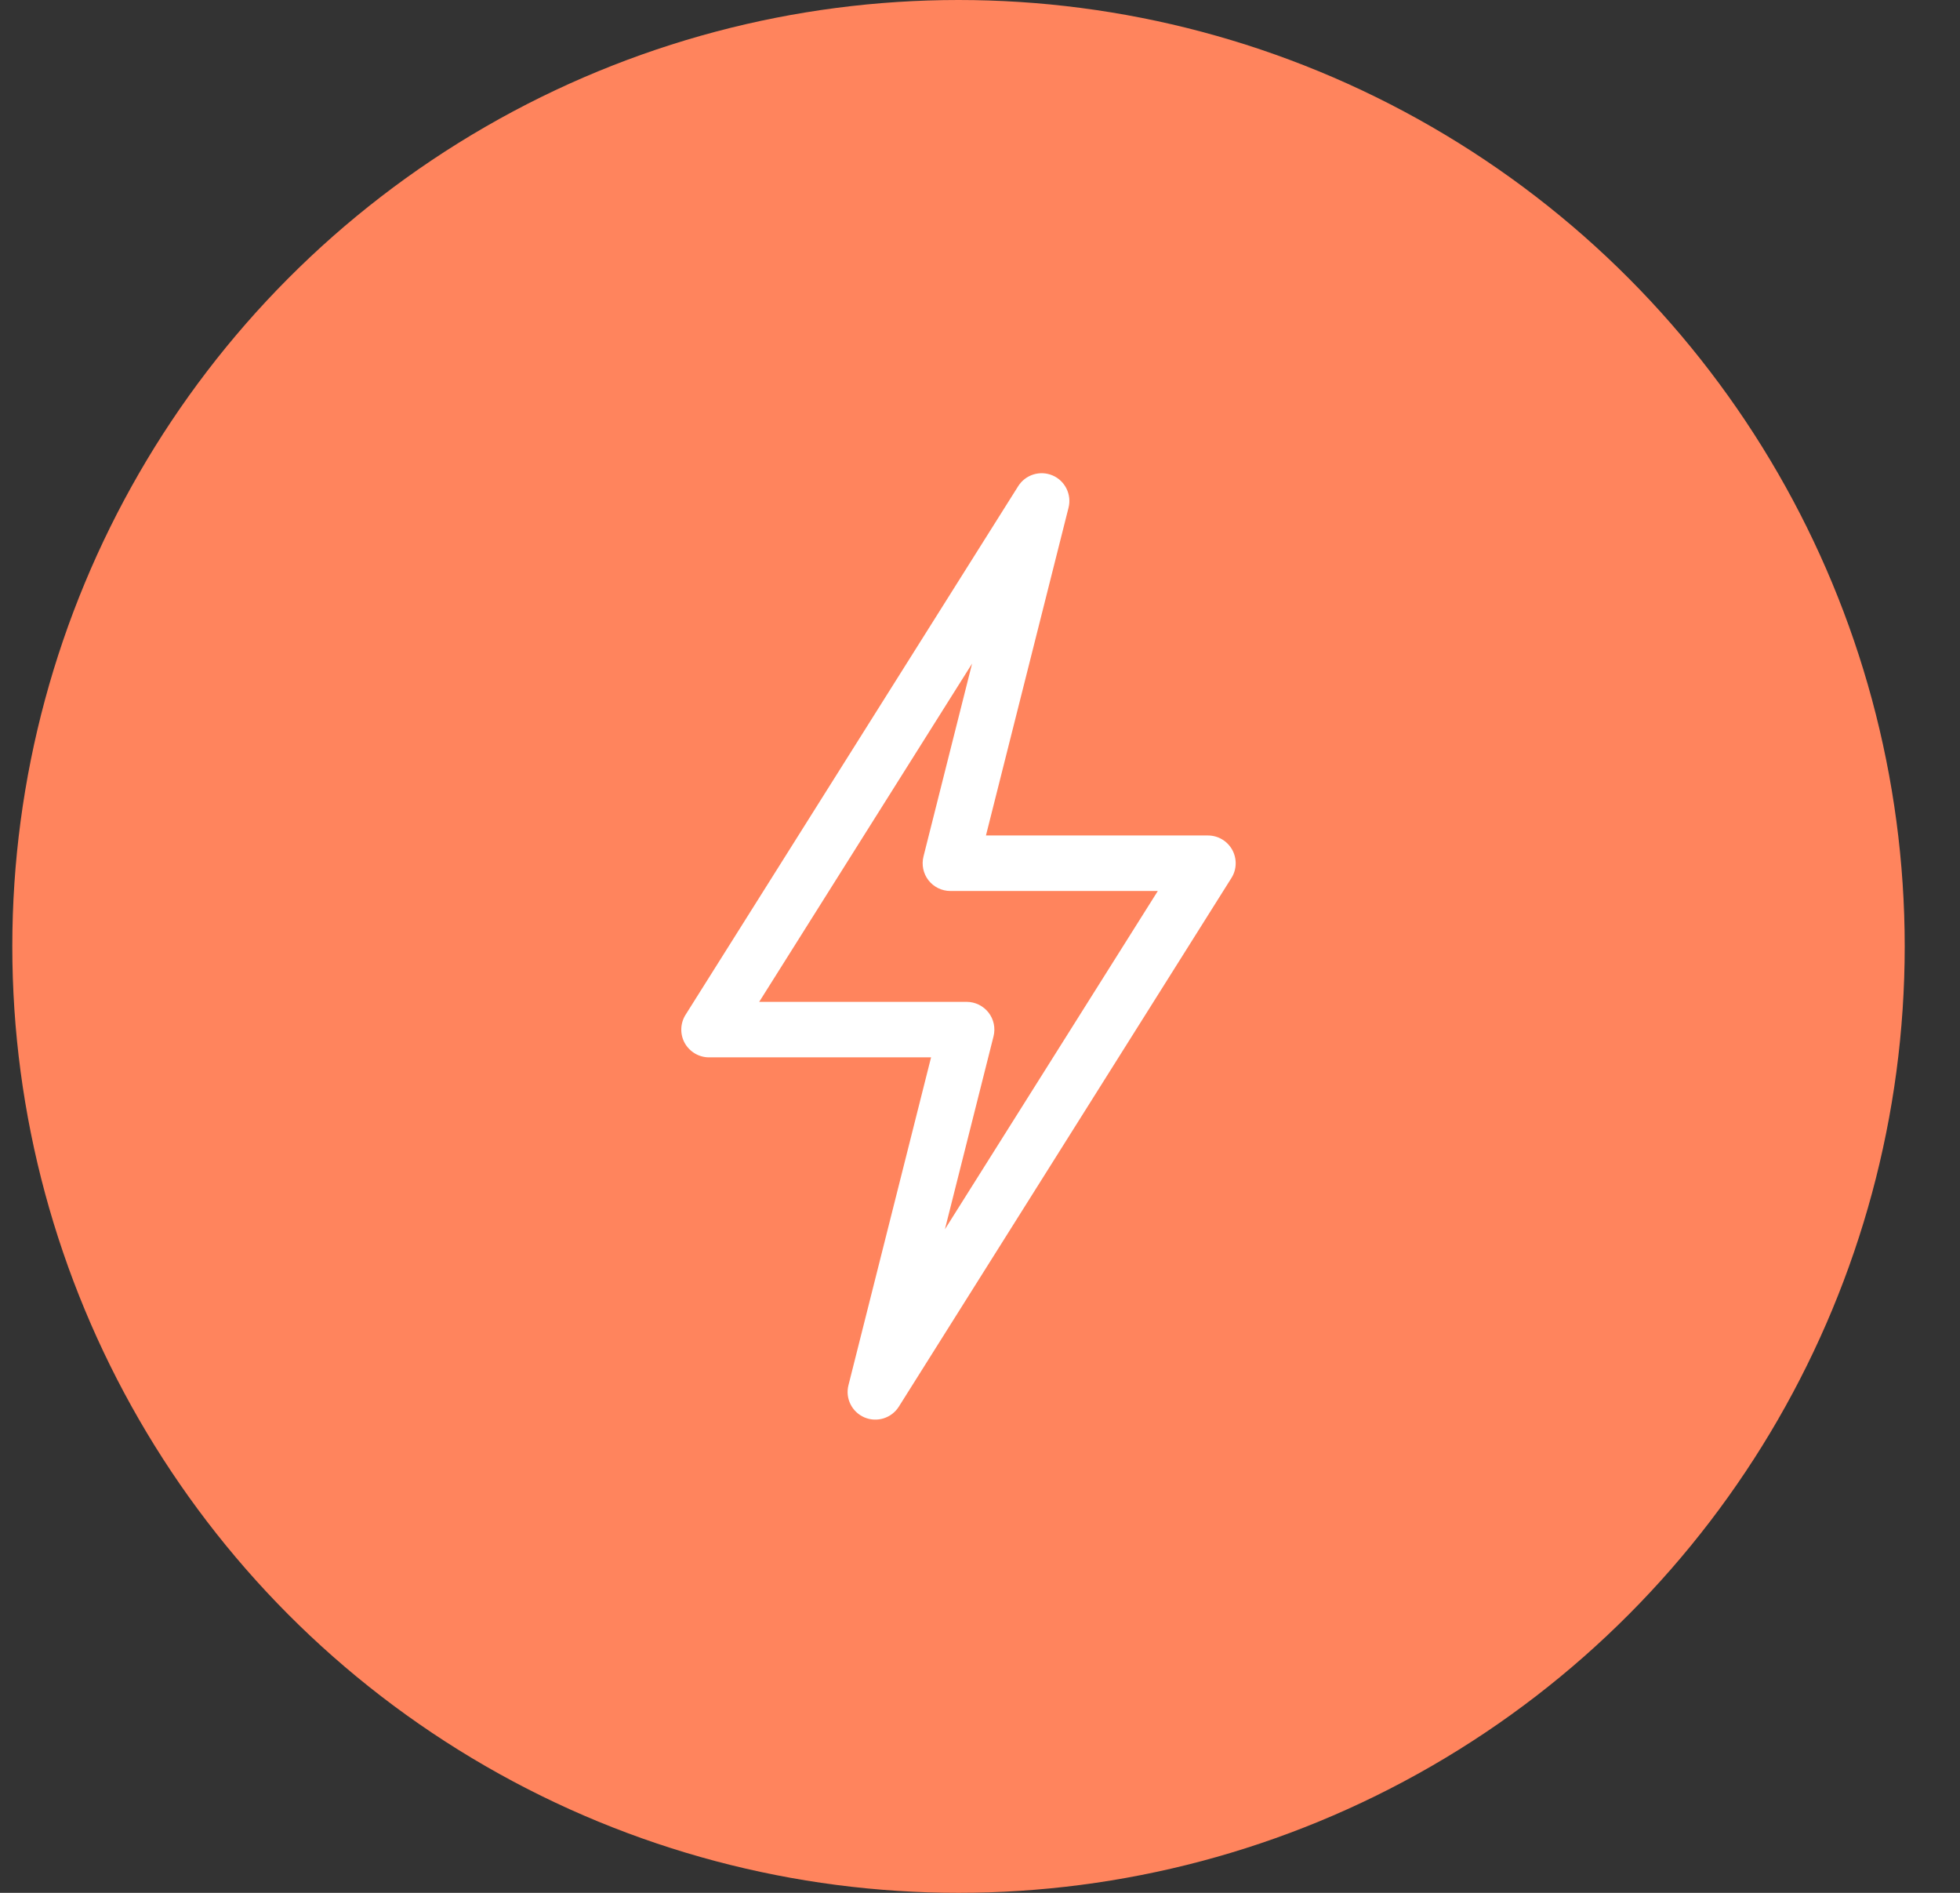 <svg width="29" height="28" viewBox="0 0 29 28" fill="none" xmlns="http://www.w3.org/2000/svg">
<rect x="0" y="0" width="29" height="28" fill="#333333" stroke="none"/>
<circle cx="14.182" cy="14" r="14" fill="#FF845D"/>
<g clip-path="url(#clip0_0_1483)">
<path d="M12.79 20.967C12.975 21.046 13.191 20.979 13.299 20.808L18.22 12.988C18.3 12.862 18.304 12.702 18.232 12.571C18.16 12.441 18.023 12.359 17.873 12.359H14.588L15.81 7.51C15.859 7.315 15.759 7.112 15.574 7.033C15.388 6.954 15.173 7.021 15.065 7.192L10.143 15.012C10.064 15.138 10.059 15.298 10.131 15.429C10.204 15.559 10.341 15.641 10.49 15.641H13.776L12.554 20.49C12.504 20.685 12.604 20.887 12.79 20.967ZM11.233 14.82L14.383 9.816L13.664 12.669C13.633 12.792 13.66 12.922 13.738 13.022C13.815 13.121 13.935 13.18 14.061 13.18H17.131L13.981 18.184L14.7 15.331C14.731 15.208 14.704 15.078 14.626 14.978C14.548 14.879 14.429 14.82 14.302 14.82H11.233Z" fill="white"/>
</g>
<defs>
<clipPath id="clip0_0_1483">
<rect width="14" height="14" fill="white" transform="translate(7.182 7)"/>
</clipPath>
</defs>
</svg>
